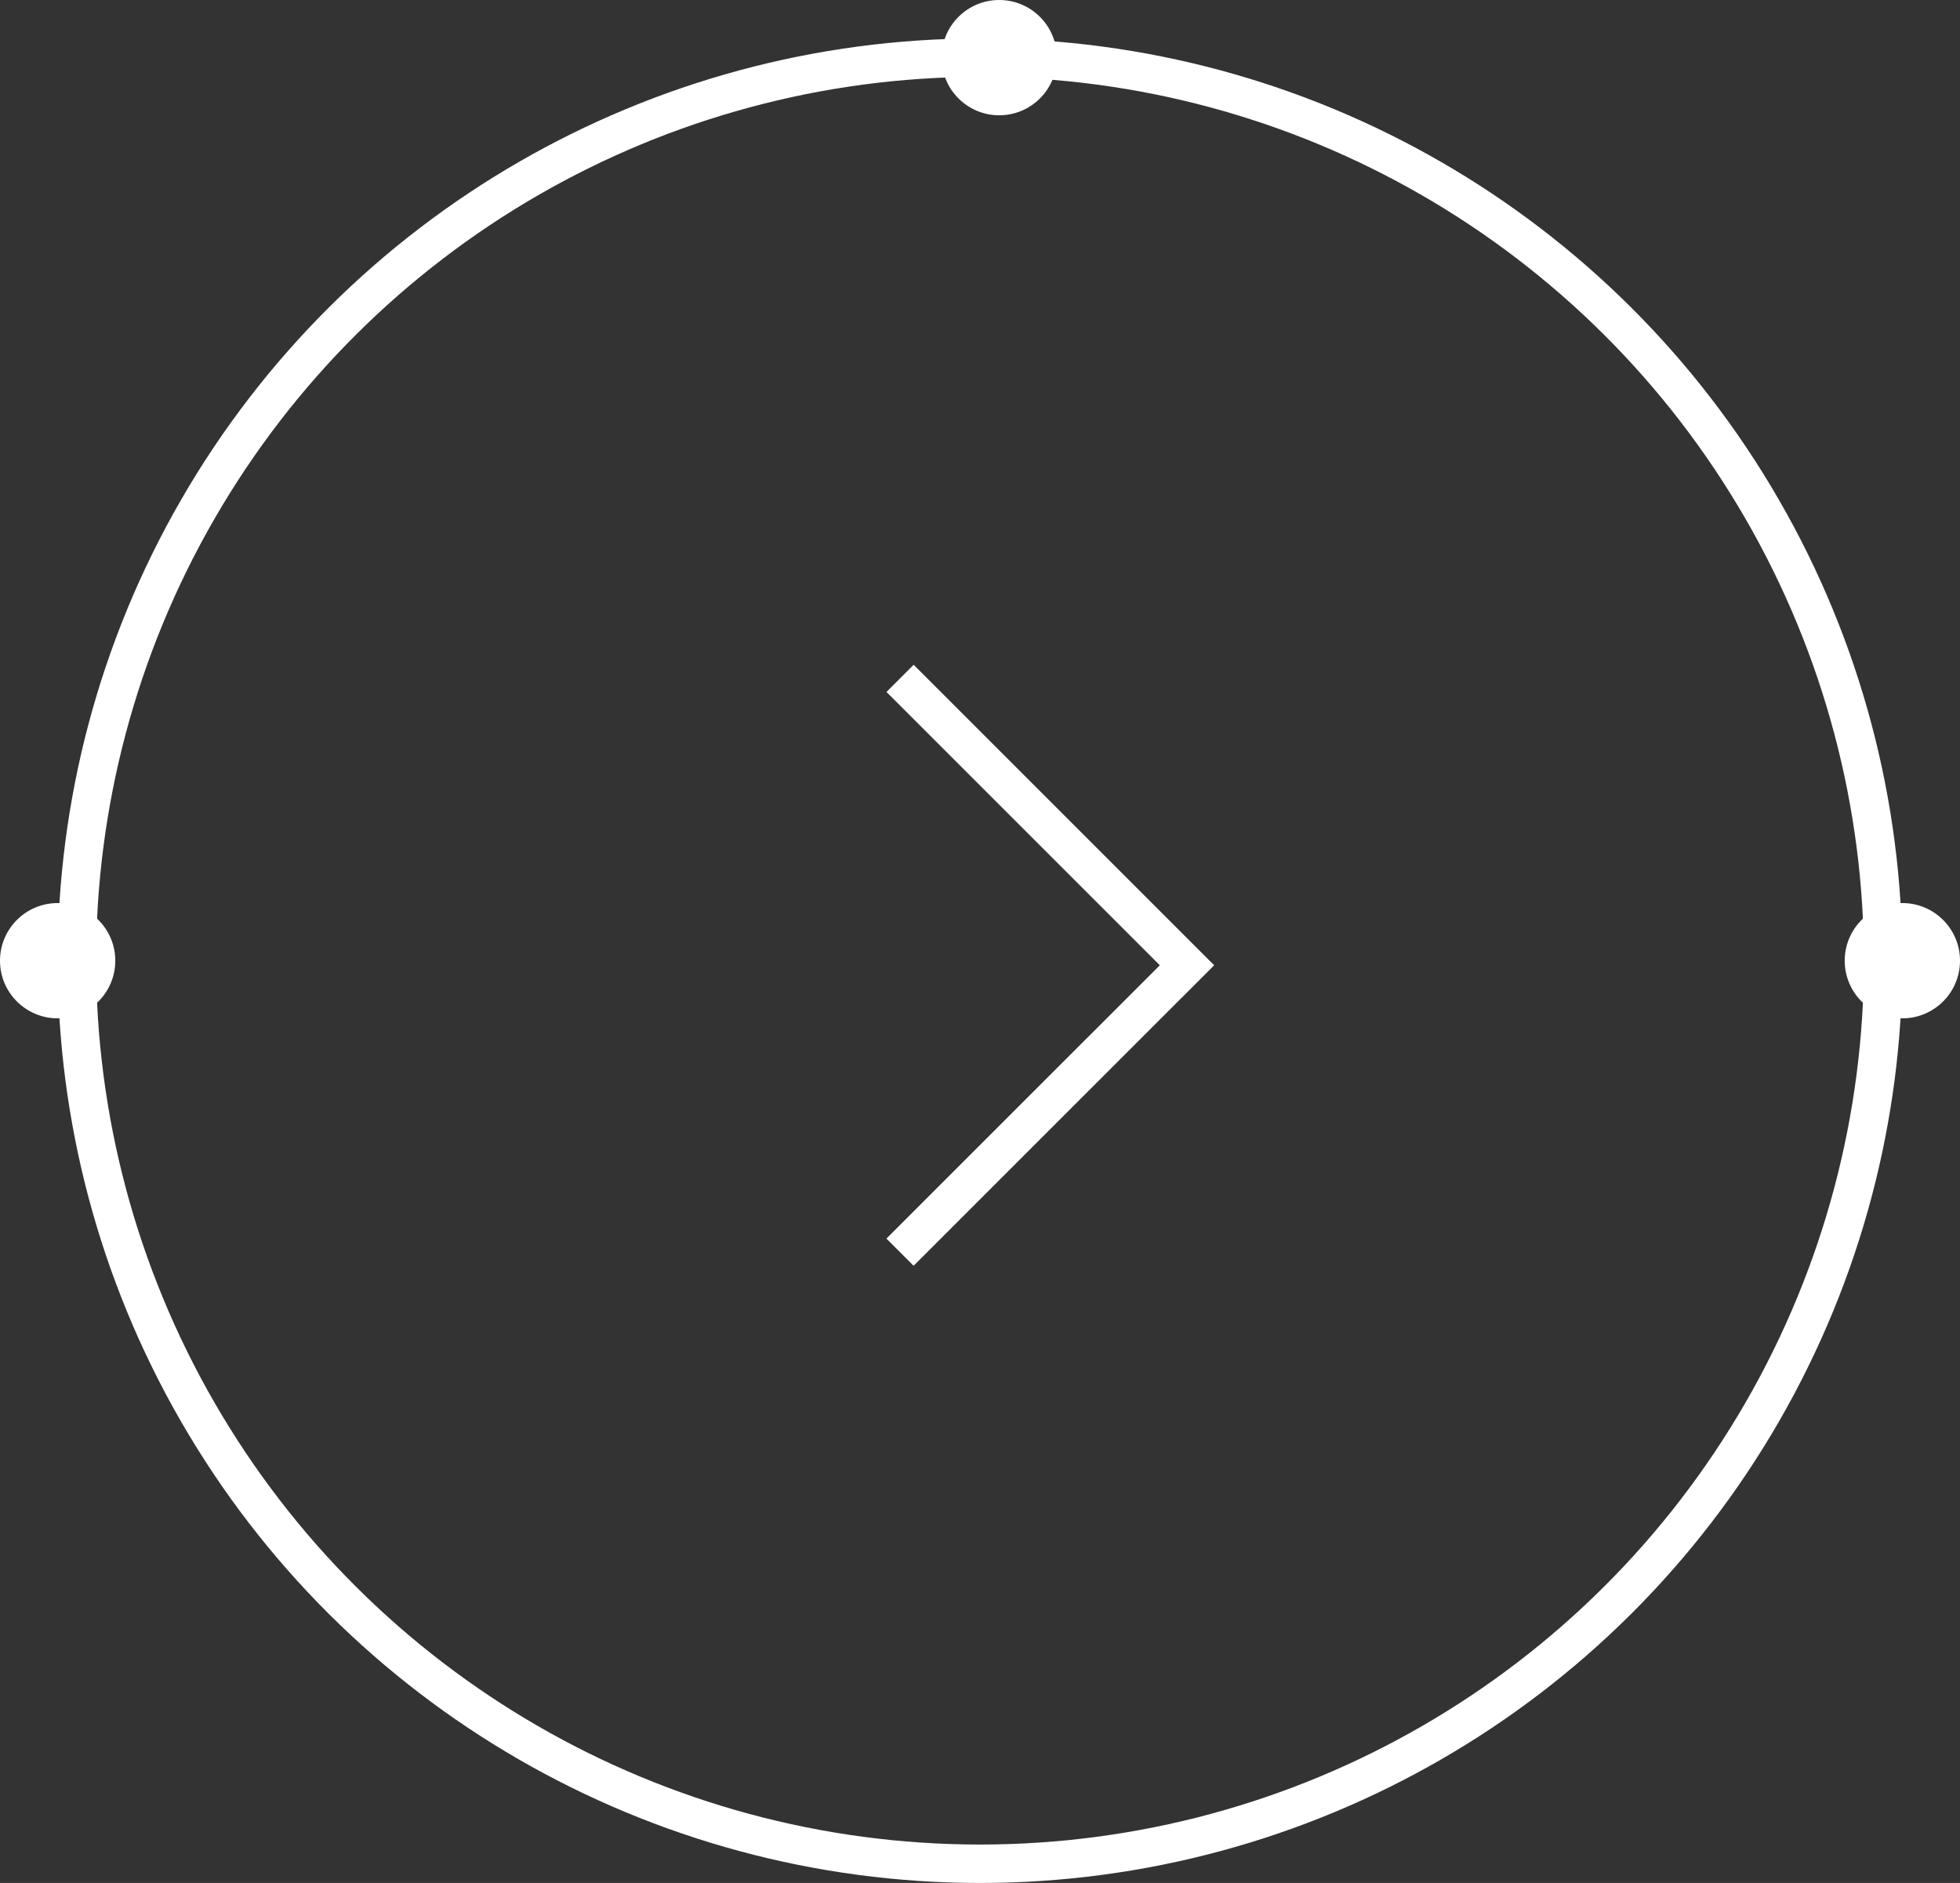 <svg xmlns="http://www.w3.org/2000/svg" width="51" height="49"><rect width="100%" height="100%" fill="#333333" stroke="none"/><g transform="rotate(90 25.5 25.5)"><g data-name="楕円形 1" transform="translate(1 1.5)" fill="none" stroke="#fff"><circle cx="24" cy="24" r="24" stroke="none"/><circle cx="24" cy="24" r="23.5"/></g><circle data-name="楕円形 5" cx="1.5" cy="1.5" r="1.5" transform="rotate(90 -10.75 37.25)" fill="#fff"/><circle data-name="楕円形 3" cx="1.5" cy="1.5" r="1.5" transform="translate(0 23.5)" fill="#fff"/><circle data-name="楕円形 4" cx="1.5" cy="1.5" r="1.5" transform="rotate(90 13.25 13.25)" fill="#fff"/><path data-name="arw" d="M17.653 27.58l7.466-7.466 7.466 7.467" fill="none" stroke="#fff"/></g></svg>